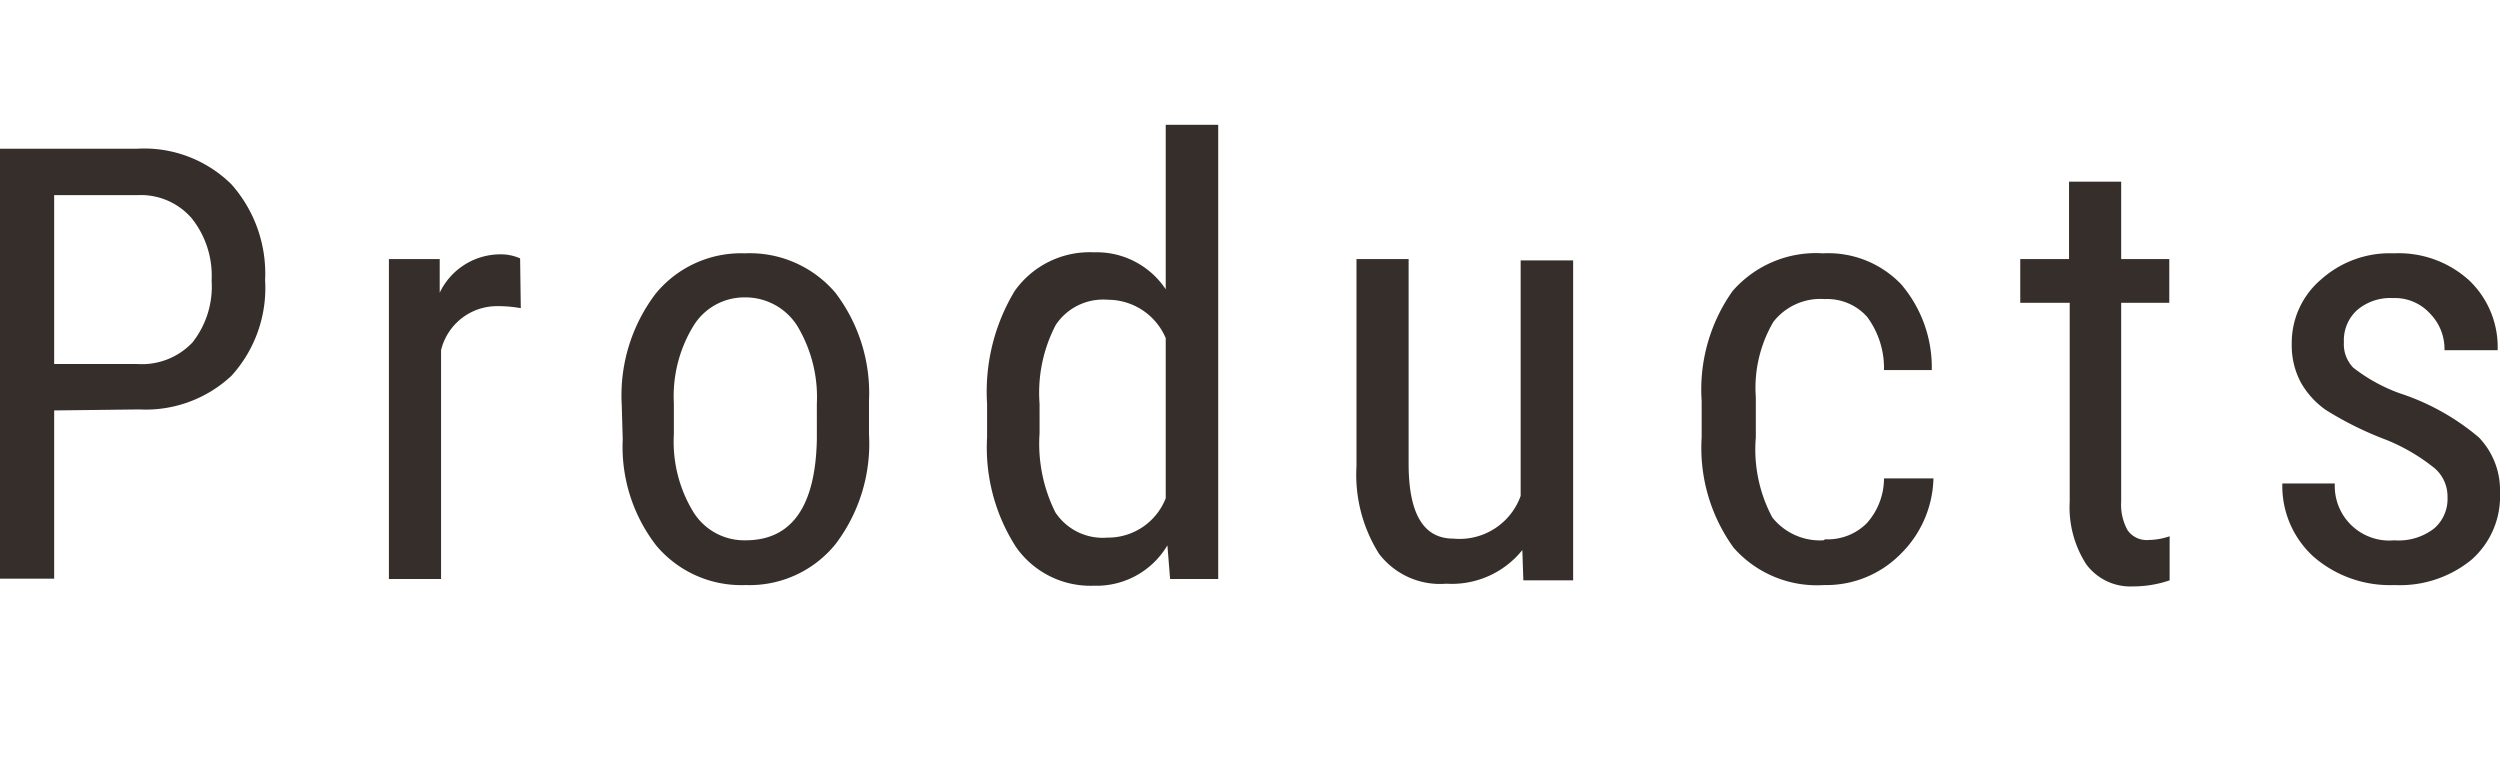 <svg xmlns="http://www.w3.org/2000/svg" viewBox="0 0 74.31 22.78">
  <defs>
    <style>
      .cls-1 {
        fill: #362e2b;
      }

      .cls-2 {
        fill: none;
      }
    </style>
  </defs>
  <g id="レイヤー_2" data-name="レイヤー 2">
    <g id="テキスト_上乗せ文字" data-name="テキスト・上乗せ文字">
      <g>
        <path class="cls-1" d="M1.61,12.2v5H0V4.42H4.08a3.69,3.69,0,0,1,2.8,1.06,4,4,0,0,1,1,2.85,3.88,3.88,0,0,1-1,2.84,3.73,3.73,0,0,1-2.74,1Zm0-1.38H4.08a2.07,2.07,0,0,0,1.64-.64,2.68,2.68,0,0,0,.57-1.84A2.74,2.74,0,0,0,5.7,6.49,2,2,0,0,0,4.09,5.8H1.61ZM15.48,9.16a3.8,3.8,0,0,0-.7-.06,1.71,1.71,0,0,0-1.67,1.31v6.8H11.56V7.7h1.51l0,1a2,2,0,0,1,1.77-1.14,1.43,1.43,0,0,1,.62.12Zm3,2.86a5,5,0,0,1,1-3.28,3.28,3.28,0,0,1,2.66-1.21A3.34,3.34,0,0,1,24.83,8.7a4.92,4.92,0,0,1,1,3.21v1a4.93,4.93,0,0,1-1,3.27,3.29,3.29,0,0,1-2.67,1.21,3.3,3.3,0,0,1-2.65-1.17,4.79,4.79,0,0,1-1-3.16Zm1.55.89a4,4,0,0,0,.58,2.31,1.78,1.78,0,0,0,1.55.84c1.37,0,2.08-1,2.12-3V12a4.11,4.11,0,0,0-.58-2.31,1.82,1.82,0,0,0-1.56-.85,1.77,1.77,0,0,0-1.53.85,4,4,0,0,0-.58,2.3ZM29.34,12a5.79,5.79,0,0,1,.82-3.35,2.73,2.73,0,0,1,2.36-1.15,2.46,2.46,0,0,1,2.13,1.1V3.71h1.56v13.5H34.78l-.08-1a2.45,2.45,0,0,1-2.19,1.2,2.7,2.7,0,0,1-2.31-1.15A5.46,5.46,0,0,1,29.34,13Zm1.56.88a4.57,4.57,0,0,0,.47,2.35,1.69,1.69,0,0,0,1.55.75,1.84,1.84,0,0,0,1.73-1.17V10.05a1.87,1.87,0,0,0-1.72-1.14,1.69,1.69,0,0,0-1.55.75A4.36,4.36,0,0,0,30.9,12Zm14.35,3.47a2.69,2.69,0,0,1-2.26,1,2.28,2.28,0,0,1-2-.89,4.41,4.41,0,0,1-.67-2.6V7.7h1.55v6.08c0,1.49.44,2.23,1.33,2.23a1.93,1.93,0,0,0,2-1.27v-7h1.56v9.51H45.28Zm9-.32a1.64,1.64,0,0,0,1.24-.48A2,2,0,0,0,56,14.22h1.47a3.26,3.26,0,0,1-1,2.27,3.1,3.1,0,0,1-2.25.9,3.3,3.3,0,0,1-2.69-1.11A5.06,5.06,0,0,1,50.58,13V11.92a5.06,5.06,0,0,1,.92-3.27,3.29,3.29,0,0,1,2.69-1.12,3,3,0,0,1,2.32.92A3.8,3.8,0,0,1,57.42,11H56a2.56,2.56,0,0,0-.5-1.58,1.59,1.59,0,0,0-1.26-.53,1.77,1.77,0,0,0-1.53.68,3.88,3.88,0,0,0-.52,2.24V13a4.29,4.29,0,0,0,.49,2.38A1.81,1.81,0,0,0,54.2,16.06ZM63.05,5.4V7.7h1.43V9H63.05v5.9a1.57,1.57,0,0,0,.19.86.69.69,0,0,0,.63.29,2,2,0,0,0,.62-.11l0,1.31a3.31,3.31,0,0,1-1.08.18,1.63,1.63,0,0,1-1.4-.66,3.12,3.12,0,0,1-.49-1.86V9H60.05V7.7H61.5V5.4Zm9.7,9.38a1.11,1.11,0,0,0-.38-.86,5.68,5.68,0,0,0-1.45-.85,10,10,0,0,1-1.78-.88,2.49,2.49,0,0,1-.76-.84,2.34,2.34,0,0,1-.26-1.12A2.47,2.47,0,0,1,69,8.3a3.06,3.06,0,0,1,2.16-.77,3.11,3.11,0,0,1,2.24.81,2.74,2.74,0,0,1,.84,2.07H72.66a1.5,1.5,0,0,0-.43-1.09,1.41,1.41,0,0,0-1.1-.46,1.52,1.52,0,0,0-1.07.36,1.21,1.21,0,0,0-.39.95,1,1,0,0,0,.28.76,5,5,0,0,0,1.38.76A7,7,0,0,1,73.68,13a2.26,2.26,0,0,1,.63,1.64,2.51,2.51,0,0,1-.85,2,3.36,3.36,0,0,1-2.29.75,3.46,3.46,0,0,1-2.41-.85,2.84,2.84,0,0,1-.92-2.17H69.4a1.62,1.62,0,0,0,1.77,1.69,1.72,1.72,0,0,0,1.18-.35A1.16,1.16,0,0,0,72.75,14.78Z"/>
        <rect class="cls-2" width="74.31" height="22.78"/>
      </g>
    </g>
  </g>
</svg>
